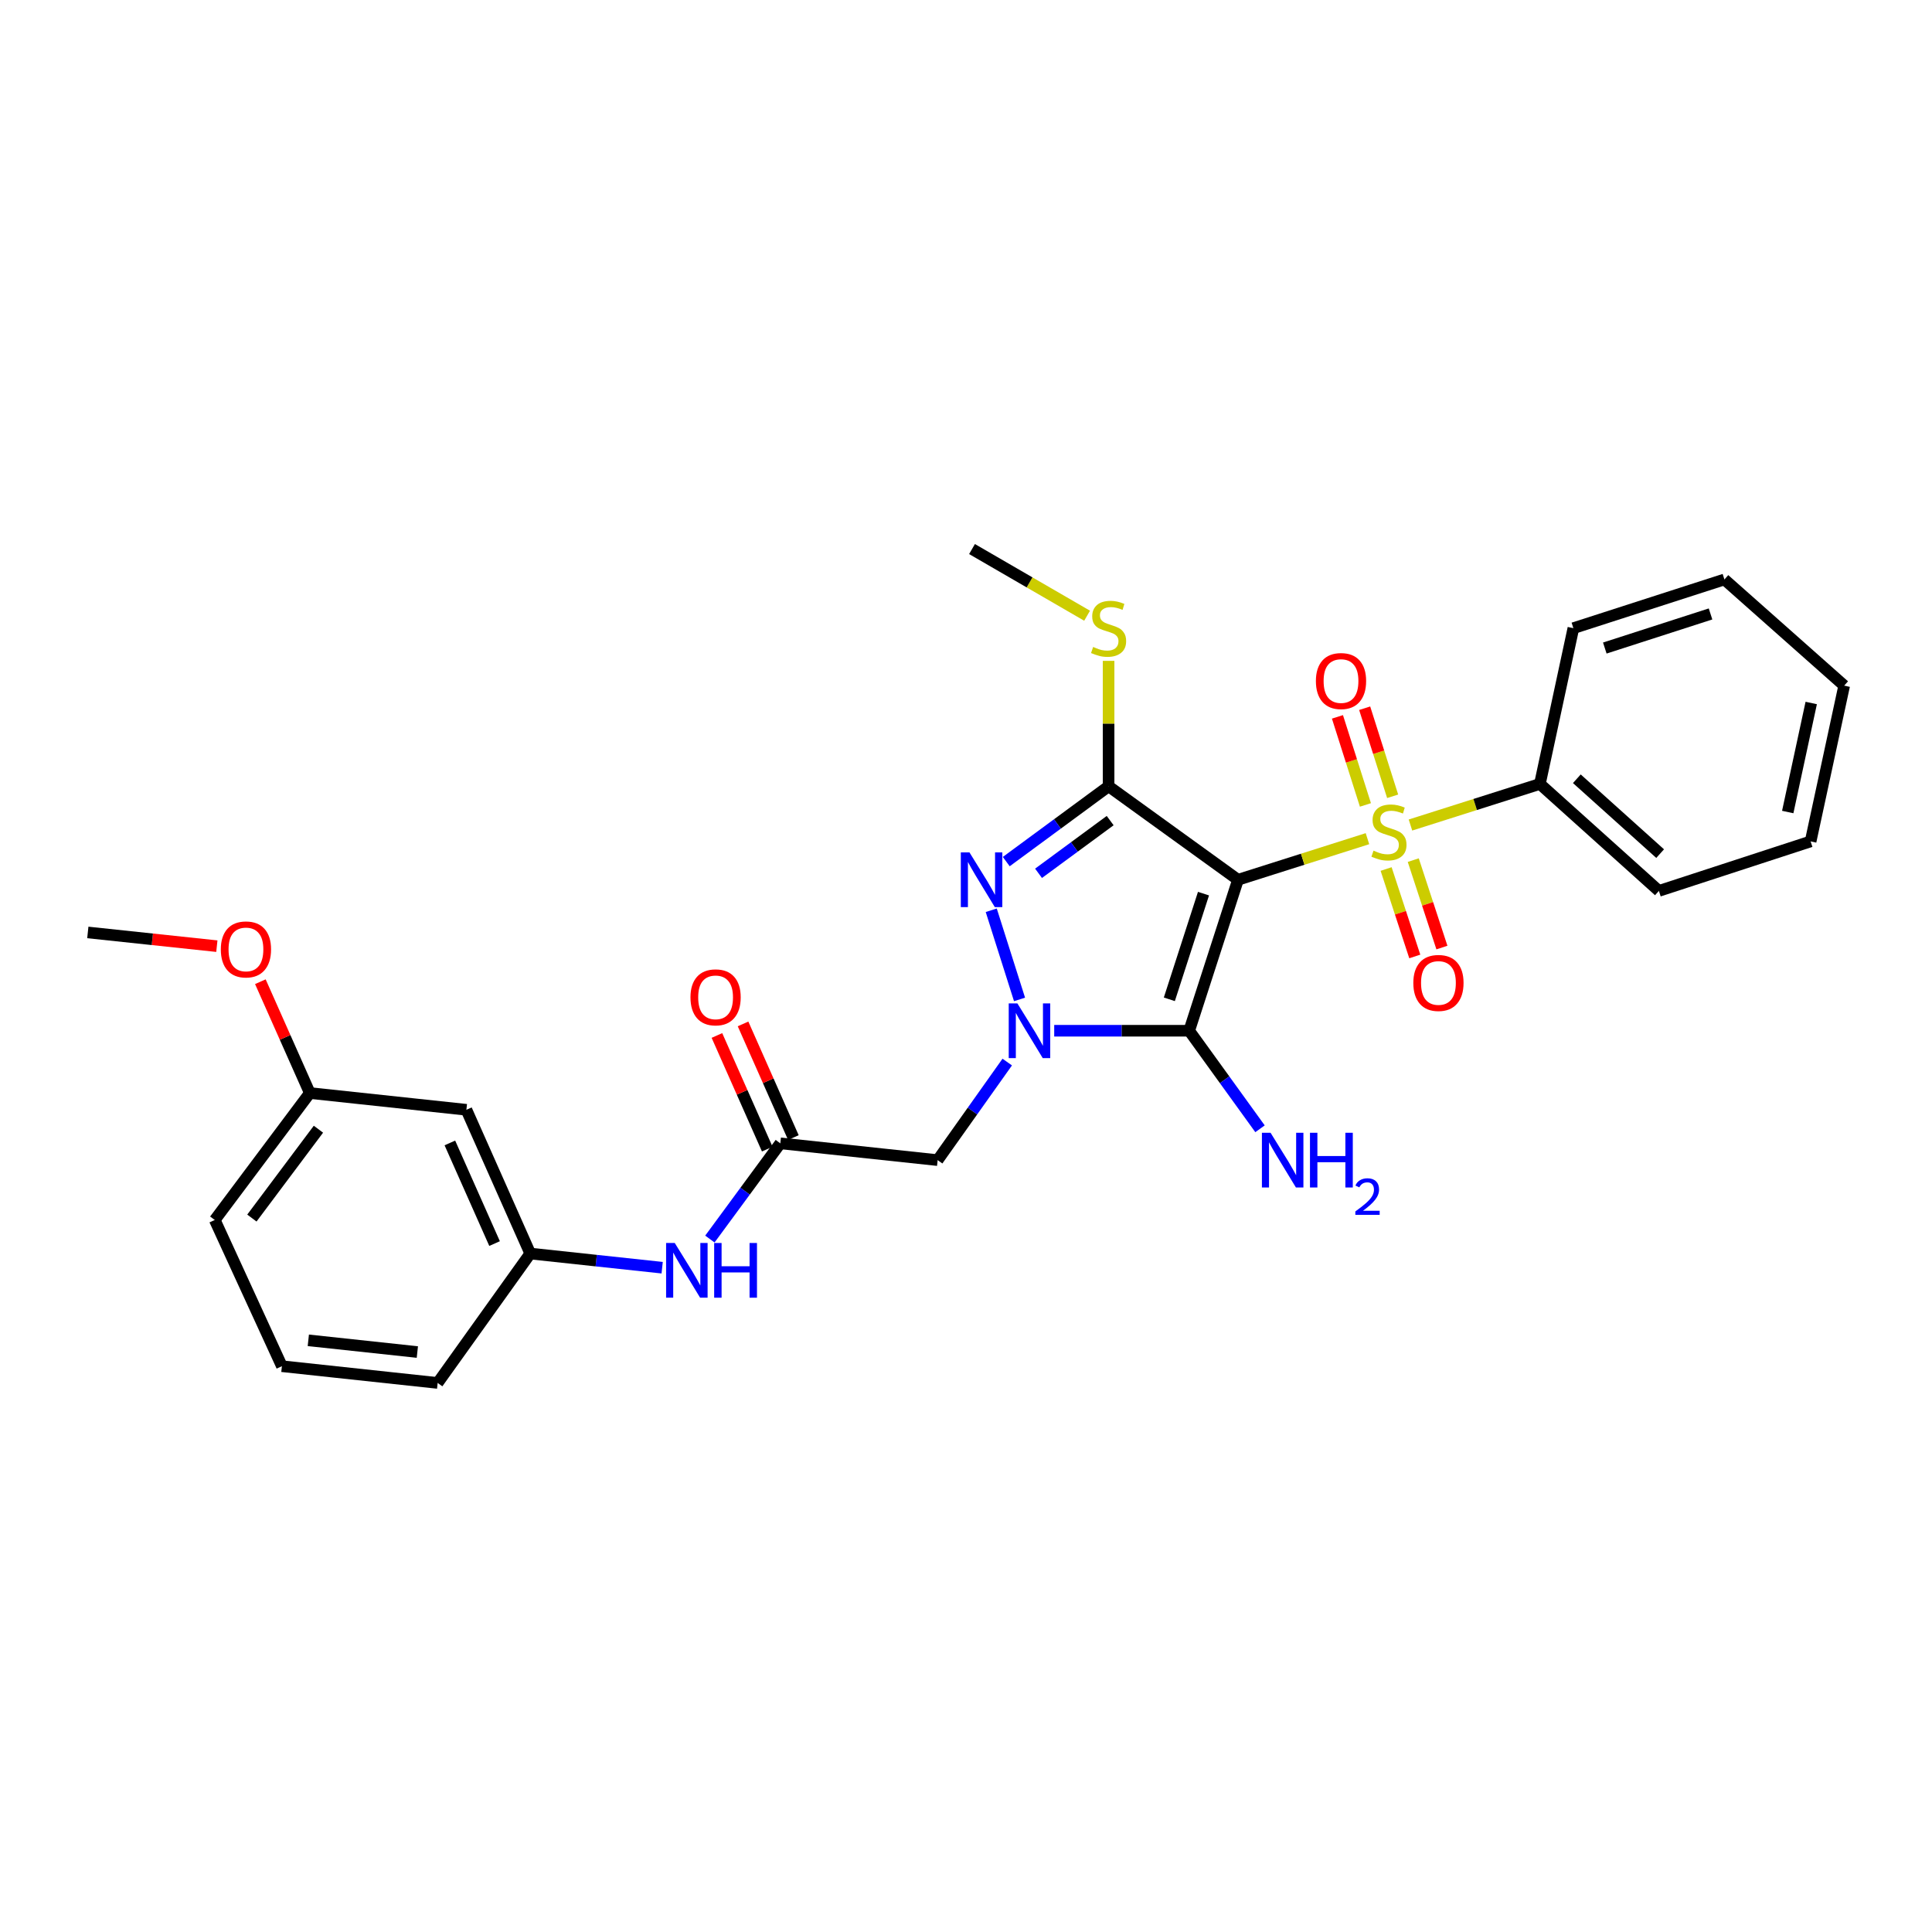 <?xml version='1.0' encoding='iso-8859-1'?>
<svg version='1.1' baseProfile='full'
              xmlns='http://www.w3.org/2000/svg'
                      xmlns:rdkit='http://www.rdkit.org/xml'
                      xmlns:xlink='http://www.w3.org/1999/xlink'
                  xml:space='preserve'
width='1000px' height='1000px' viewBox='0 0 1000 1000'>
<!-- END OF HEADER -->
<rect style='opacity:1.0;fill:#FFFFFF;stroke:none' width='1000' height='1000' x='0' y='0'> </rect>
<path class='bond-0' d='M 640.783,455.369 L 674.289,444.734' style='fill:none;fill-rule:evenodd;stroke:#000000;stroke-width:6px;stroke-linecap:butt;stroke-linejoin:miter;stroke-opacity:1' />
<path class='bond-0' d='M 674.289,444.734 L 707.794,434.098' style='fill:none;fill-rule:evenodd;stroke:#CCCC00;stroke-width:6px;stroke-linecap:butt;stroke-linejoin:miter;stroke-opacity:1' />
<path class='bond-2' d='M 640.783,455.369 L 615.527,533.51' style='fill:none;fill-rule:evenodd;stroke:#000000;stroke-width:6px;stroke-linecap:butt;stroke-linejoin:miter;stroke-opacity:1' />
<path class='bond-2' d='M 622.928,462.544 L 605.248,517.242' style='fill:none;fill-rule:evenodd;stroke:#000000;stroke-width:6px;stroke-linecap:butt;stroke-linejoin:miter;stroke-opacity:1' />
<path class='bond-3' d='M 640.783,455.369 L 573.804,406.985' style='fill:none;fill-rule:evenodd;stroke:#000000;stroke-width:6px;stroke-linecap:butt;stroke-linejoin:miter;stroke-opacity:1' />
<path class='bond-7' d='M 717.451,449.803 L 724.869,472.433' style='fill:none;fill-rule:evenodd;stroke:#CCCC00;stroke-width:6px;stroke-linecap:butt;stroke-linejoin:miter;stroke-opacity:1' />
<path class='bond-7' d='M 724.869,472.433 L 732.287,495.062' style='fill:none;fill-rule:evenodd;stroke:#FF0000;stroke-width:6px;stroke-linecap:butt;stroke-linejoin:miter;stroke-opacity:1' />
<path class='bond-7' d='M 731.499,445.198 L 738.917,467.828' style='fill:none;fill-rule:evenodd;stroke:#CCCC00;stroke-width:6px;stroke-linecap:butt;stroke-linejoin:miter;stroke-opacity:1' />
<path class='bond-7' d='M 738.917,467.828 L 746.335,490.457' style='fill:none;fill-rule:evenodd;stroke:#FF0000;stroke-width:6px;stroke-linecap:butt;stroke-linejoin:miter;stroke-opacity:1' />
<path class='bond-8' d='M 720.833,412.158 L 713.593,389.365' style='fill:none;fill-rule:evenodd;stroke:#CCCC00;stroke-width:6px;stroke-linecap:butt;stroke-linejoin:miter;stroke-opacity:1' />
<path class='bond-8' d='M 713.593,389.365 L 706.353,366.572' style='fill:none;fill-rule:evenodd;stroke:#FF0000;stroke-width:6px;stroke-linecap:butt;stroke-linejoin:miter;stroke-opacity:1' />
<path class='bond-8' d='M 706.743,416.633 L 699.503,393.841' style='fill:none;fill-rule:evenodd;stroke:#CCCC00;stroke-width:6px;stroke-linecap:butt;stroke-linejoin:miter;stroke-opacity:1' />
<path class='bond-8' d='M 699.503,393.841 L 692.263,371.048' style='fill:none;fill-rule:evenodd;stroke:#FF0000;stroke-width:6px;stroke-linecap:butt;stroke-linejoin:miter;stroke-opacity:1' />
<path class='bond-9' d='M 730.053,427.033 L 763.551,416.401' style='fill:none;fill-rule:evenodd;stroke:#CCCC00;stroke-width:6px;stroke-linecap:butt;stroke-linejoin:miter;stroke-opacity:1' />
<path class='bond-9' d='M 763.551,416.401 L 797.048,405.769' style='fill:none;fill-rule:evenodd;stroke:#000000;stroke-width:6px;stroke-linecap:butt;stroke-linejoin:miter;stroke-opacity:1' />
<path class='bond-1' d='M 545.66,533.51 L 580.594,533.51' style='fill:none;fill-rule:evenodd;stroke:#0000FF;stroke-width:6px;stroke-linecap:butt;stroke-linejoin:miter;stroke-opacity:1' />
<path class='bond-1' d='M 580.594,533.51 L 615.527,533.51' style='fill:none;fill-rule:evenodd;stroke:#000000;stroke-width:6px;stroke-linecap:butt;stroke-linejoin:miter;stroke-opacity:1' />
<path class='bond-5' d='M 521.346,549.723 L 503.335,575.102' style='fill:none;fill-rule:evenodd;stroke:#0000FF;stroke-width:6px;stroke-linecap:butt;stroke-linejoin:miter;stroke-opacity:1' />
<path class='bond-5' d='M 503.335,575.102 L 485.323,600.481' style='fill:none;fill-rule:evenodd;stroke:#000000;stroke-width:6px;stroke-linecap:butt;stroke-linejoin:miter;stroke-opacity:1' />
<path class='bond-28' d='M 527.709,517.301 L 513.066,471.154' style='fill:none;fill-rule:evenodd;stroke:#0000FF;stroke-width:6px;stroke-linecap:butt;stroke-linejoin:miter;stroke-opacity:1' />
<path class='bond-12' d='M 615.527,533.51 L 633.855,558.883' style='fill:none;fill-rule:evenodd;stroke:#000000;stroke-width:6px;stroke-linecap:butt;stroke-linejoin:miter;stroke-opacity:1' />
<path class='bond-12' d='M 633.855,558.883 L 652.183,584.255' style='fill:none;fill-rule:evenodd;stroke:#0000FF;stroke-width:6px;stroke-linecap:butt;stroke-linejoin:miter;stroke-opacity:1' />
<path class='bond-4' d='M 573.804,406.985 L 547.321,426.474' style='fill:none;fill-rule:evenodd;stroke:#000000;stroke-width:6px;stroke-linecap:butt;stroke-linejoin:miter;stroke-opacity:1' />
<path class='bond-4' d='M 547.321,426.474 L 520.838,445.964' style='fill:none;fill-rule:evenodd;stroke:#0000FF;stroke-width:6px;stroke-linecap:butt;stroke-linejoin:miter;stroke-opacity:1' />
<path class='bond-4' d='M 574.622,424.739 L 556.084,438.381' style='fill:none;fill-rule:evenodd;stroke:#000000;stroke-width:6px;stroke-linecap:butt;stroke-linejoin:miter;stroke-opacity:1' />
<path class='bond-4' d='M 556.084,438.381 L 537.546,452.024' style='fill:none;fill-rule:evenodd;stroke:#0000FF;stroke-width:6px;stroke-linecap:butt;stroke-linejoin:miter;stroke-opacity:1' />
<path class='bond-11' d='M 573.804,406.985 L 573.804,374.526' style='fill:none;fill-rule:evenodd;stroke:#000000;stroke-width:6px;stroke-linecap:butt;stroke-linejoin:miter;stroke-opacity:1' />
<path class='bond-11' d='M 573.804,374.526 L 573.804,342.066' style='fill:none;fill-rule:evenodd;stroke:#CCCC00;stroke-width:6px;stroke-linecap:butt;stroke-linejoin:miter;stroke-opacity:1' />
<path class='bond-6' d='M 485.323,600.481 L 403.889,591.791' style='fill:none;fill-rule:evenodd;stroke:#000000;stroke-width:6px;stroke-linecap:butt;stroke-linejoin:miter;stroke-opacity:1' />
<path class='bond-10' d='M 403.889,591.791 L 385.661,616.56' style='fill:none;fill-rule:evenodd;stroke:#000000;stroke-width:6px;stroke-linecap:butt;stroke-linejoin:miter;stroke-opacity:1' />
<path class='bond-10' d='M 385.661,616.56 L 367.434,641.329' style='fill:none;fill-rule:evenodd;stroke:#0000FF;stroke-width:6px;stroke-linecap:butt;stroke-linejoin:miter;stroke-opacity:1' />
<path class='bond-14' d='M 410.647,588.798 L 397.623,559.386' style='fill:none;fill-rule:evenodd;stroke:#000000;stroke-width:6px;stroke-linecap:butt;stroke-linejoin:miter;stroke-opacity:1' />
<path class='bond-14' d='M 397.623,559.386 L 384.598,529.974' style='fill:none;fill-rule:evenodd;stroke:#FF0000;stroke-width:6px;stroke-linecap:butt;stroke-linejoin:miter;stroke-opacity:1' />
<path class='bond-14' d='M 397.13,594.784 L 384.105,565.372' style='fill:none;fill-rule:evenodd;stroke:#000000;stroke-width:6px;stroke-linecap:butt;stroke-linejoin:miter;stroke-opacity:1' />
<path class='bond-14' d='M 384.105,565.372 L 371.08,535.961' style='fill:none;fill-rule:evenodd;stroke:#FF0000;stroke-width:6px;stroke-linecap:butt;stroke-linejoin:miter;stroke-opacity:1' />
<path class='bond-20' d='M 797.048,405.769 L 858.639,461.135' style='fill:none;fill-rule:evenodd;stroke:#000000;stroke-width:6px;stroke-linecap:butt;stroke-linejoin:miter;stroke-opacity:1' />
<path class='bond-20' d='M 816.17,403.08 L 859.284,441.835' style='fill:none;fill-rule:evenodd;stroke:#000000;stroke-width:6px;stroke-linecap:butt;stroke-linejoin:miter;stroke-opacity:1' />
<path class='bond-21' d='M 797.048,405.769 L 814.378,325.14' style='fill:none;fill-rule:evenodd;stroke:#000000;stroke-width:6px;stroke-linecap:butt;stroke-linejoin:miter;stroke-opacity:1' />
<path class='bond-13' d='M 342.735,656.159 L 308.595,652.495' style='fill:none;fill-rule:evenodd;stroke:#0000FF;stroke-width:6px;stroke-linecap:butt;stroke-linejoin:miter;stroke-opacity:1' />
<path class='bond-13' d='M 308.595,652.495 L 274.456,648.832' style='fill:none;fill-rule:evenodd;stroke:#000000;stroke-width:6px;stroke-linecap:butt;stroke-linejoin:miter;stroke-opacity:1' />
<path class='bond-22' d='M 562.682,318.697 L 532.897,301.443' style='fill:none;fill-rule:evenodd;stroke:#CCCC00;stroke-width:6px;stroke-linecap:butt;stroke-linejoin:miter;stroke-opacity:1' />
<path class='bond-22' d='M 532.897,301.443 L 503.113,284.189' style='fill:none;fill-rule:evenodd;stroke:#000000;stroke-width:6px;stroke-linecap:butt;stroke-linejoin:miter;stroke-opacity:1' />
<path class='bond-15' d='M 274.456,648.832 L 241.406,574.42' style='fill:none;fill-rule:evenodd;stroke:#000000;stroke-width:6px;stroke-linecap:butt;stroke-linejoin:miter;stroke-opacity:1' />
<path class='bond-15' d='M 255.988,643.671 L 232.852,591.583' style='fill:none;fill-rule:evenodd;stroke:#000000;stroke-width:6px;stroke-linecap:butt;stroke-linejoin:miter;stroke-opacity:1' />
<path class='bond-19' d='M 274.456,648.832 L 226.532,715.811' style='fill:none;fill-rule:evenodd;stroke:#000000;stroke-width:6px;stroke-linecap:butt;stroke-linejoin:miter;stroke-opacity:1' />
<path class='bond-16' d='M 241.406,574.42 L 160.366,565.755' style='fill:none;fill-rule:evenodd;stroke:#000000;stroke-width:6px;stroke-linecap:butt;stroke-linejoin:miter;stroke-opacity:1' />
<path class='bond-17' d='M 160.366,565.755 L 147.564,536.943' style='fill:none;fill-rule:evenodd;stroke:#000000;stroke-width:6px;stroke-linecap:butt;stroke-linejoin:miter;stroke-opacity:1' />
<path class='bond-17' d='M 147.564,536.943 L 134.762,508.131' style='fill:none;fill-rule:evenodd;stroke:#FF0000;stroke-width:6px;stroke-linecap:butt;stroke-linejoin:miter;stroke-opacity:1' />
<path class='bond-30' d='M 160.366,565.755 L 111.16,631.461' style='fill:none;fill-rule:evenodd;stroke:#000000;stroke-width:6px;stroke-linecap:butt;stroke-linejoin:miter;stroke-opacity:1' />
<path class='bond-30' d='M 164.819,584.473 L 130.375,630.467' style='fill:none;fill-rule:evenodd;stroke:#000000;stroke-width:6px;stroke-linecap:butt;stroke-linejoin:miter;stroke-opacity:1' />
<path class='bond-24' d='M 112.242,489.733 L 78.848,486.181' style='fill:none;fill-rule:evenodd;stroke:#FF0000;stroke-width:6px;stroke-linecap:butt;stroke-linejoin:miter;stroke-opacity:1' />
<path class='bond-24' d='M 78.848,486.181 L 45.455,482.629' style='fill:none;fill-rule:evenodd;stroke:#000000;stroke-width:6px;stroke-linecap:butt;stroke-linejoin:miter;stroke-opacity:1' />
<path class='bond-18' d='M 145.911,707.146 L 226.532,715.811' style='fill:none;fill-rule:evenodd;stroke:#000000;stroke-width:6px;stroke-linecap:butt;stroke-linejoin:miter;stroke-opacity:1' />
<path class='bond-18' d='M 159.584,693.747 L 216.019,699.812' style='fill:none;fill-rule:evenodd;stroke:#000000;stroke-width:6px;stroke-linecap:butt;stroke-linejoin:miter;stroke-opacity:1' />
<path class='bond-23' d='M 145.911,707.146 L 111.16,631.461' style='fill:none;fill-rule:evenodd;stroke:#000000;stroke-width:6px;stroke-linecap:butt;stroke-linejoin:miter;stroke-opacity:1' />
<path class='bond-26' d='M 858.639,461.135 L 937.174,435.51' style='fill:none;fill-rule:evenodd;stroke:#000000;stroke-width:6px;stroke-linecap:butt;stroke-linejoin:miter;stroke-opacity:1' />
<path class='bond-25' d='M 814.378,325.14 L 892.56,299.925' style='fill:none;fill-rule:evenodd;stroke:#000000;stroke-width:6px;stroke-linecap:butt;stroke-linejoin:miter;stroke-opacity:1' />
<path class='bond-25' d='M 830.643,335.428 L 885.371,317.778' style='fill:none;fill-rule:evenodd;stroke:#000000;stroke-width:6px;stroke-linecap:butt;stroke-linejoin:miter;stroke-opacity:1' />
<path class='bond-27' d='M 892.56,299.925 L 954.545,354.888' style='fill:none;fill-rule:evenodd;stroke:#000000;stroke-width:6px;stroke-linecap:butt;stroke-linejoin:miter;stroke-opacity:1' />
<path class='bond-29' d='M 937.174,435.51 L 954.545,354.888' style='fill:none;fill-rule:evenodd;stroke:#000000;stroke-width:6px;stroke-linecap:butt;stroke-linejoin:miter;stroke-opacity:1' />
<path class='bond-29' d='M 925.328,420.303 L 937.488,363.868' style='fill:none;fill-rule:evenodd;stroke:#000000;stroke-width:6px;stroke-linecap:butt;stroke-linejoin:miter;stroke-opacity:1' />
<path  class='atom-1' d='M 710.924 440.285
Q 711.244 440.405, 712.564 440.965
Q 713.884 441.525, 715.324 441.885
Q 716.804 442.205, 718.244 442.205
Q 720.924 442.205, 722.484 440.925
Q 724.044 439.605, 724.044 437.325
Q 724.044 435.765, 723.244 434.805
Q 722.484 433.845, 721.284 433.325
Q 720.084 432.805, 718.084 432.205
Q 715.564 431.445, 714.044 430.725
Q 712.564 430.005, 711.484 428.485
Q 710.444 426.965, 710.444 424.405
Q 710.444 420.845, 712.844 418.645
Q 715.284 416.445, 720.084 416.445
Q 723.364 416.445, 727.084 418.005
L 726.164 421.085
Q 722.764 419.685, 720.204 419.685
Q 717.444 419.685, 715.924 420.845
Q 714.404 421.965, 714.444 423.925
Q 714.444 425.445, 715.204 426.365
Q 716.004 427.285, 717.124 427.805
Q 718.284 428.325, 720.204 428.925
Q 722.764 429.725, 724.284 430.525
Q 725.804 431.325, 726.884 432.965
Q 728.004 434.565, 728.004 437.325
Q 728.004 441.245, 725.364 443.365
Q 722.764 445.445, 718.404 445.445
Q 715.884 445.445, 713.964 444.885
Q 712.084 444.365, 709.844 443.445
L 710.924 440.285
' fill='#CCCC00'/>
<path  class='atom-2' d='M 526.593 519.35
L 535.873 534.35
Q 536.793 535.83, 538.273 538.51
Q 539.753 541.19, 539.833 541.35
L 539.833 519.35
L 543.593 519.35
L 543.593 547.67
L 539.713 547.67
L 529.753 531.27
Q 528.593 529.35, 527.353 527.15
Q 526.153 524.95, 525.793 524.27
L 525.793 547.67
L 522.113 547.67
L 522.113 519.35
L 526.593 519.35
' fill='#0000FF'/>
<path  class='atom-5' d='M 501.797 441.209
L 511.077 456.209
Q 511.997 457.689, 513.477 460.369
Q 514.957 463.049, 515.037 463.209
L 515.037 441.209
L 518.797 441.209
L 518.797 469.529
L 514.917 469.529
L 504.957 453.129
Q 503.797 451.209, 502.557 449.009
Q 501.357 446.809, 500.997 446.129
L 500.997 469.529
L 497.317 469.529
L 497.317 441.209
L 501.797 441.209
' fill='#0000FF'/>
<path  class='atom-8' d='M 731.533 508.77
Q 731.533 501.97, 734.893 498.17
Q 738.253 494.37, 744.533 494.37
Q 750.813 494.37, 754.173 498.17
Q 757.533 501.97, 757.533 508.77
Q 757.533 515.65, 754.133 519.57
Q 750.733 523.45, 744.533 523.45
Q 738.293 523.45, 734.893 519.57
Q 731.533 515.69, 731.533 508.77
M 744.533 520.25
Q 748.853 520.25, 751.173 517.37
Q 753.533 514.45, 753.533 508.77
Q 753.533 503.21, 751.173 500.41
Q 748.853 497.57, 744.533 497.57
Q 740.213 497.57, 737.853 500.37
Q 735.533 503.17, 735.533 508.77
Q 735.533 514.49, 737.853 517.37
Q 740.213 520.25, 744.533 520.25
' fill='#FF0000'/>
<path  class='atom-9' d='M 681.104 352.504
Q 681.104 345.704, 684.464 341.904
Q 687.824 338.104, 694.104 338.104
Q 700.384 338.104, 703.744 341.904
Q 707.104 345.704, 707.104 352.504
Q 707.104 359.384, 703.704 363.304
Q 700.304 367.184, 694.104 367.184
Q 687.864 367.184, 684.464 363.304
Q 681.104 359.424, 681.104 352.504
M 694.104 363.984
Q 698.424 363.984, 700.744 361.104
Q 703.104 358.184, 703.104 352.504
Q 703.104 346.944, 700.744 344.144
Q 698.424 341.304, 694.104 341.304
Q 689.784 341.304, 687.424 344.104
Q 685.104 346.904, 685.104 352.504
Q 685.104 358.224, 687.424 361.104
Q 689.784 363.984, 694.104 363.984
' fill='#FF0000'/>
<path  class='atom-11' d='M 349.253 643.37
L 358.533 658.37
Q 359.453 659.85, 360.933 662.53
Q 362.413 665.21, 362.493 665.37
L 362.493 643.37
L 366.253 643.37
L 366.253 671.69
L 362.373 671.69
L 352.413 655.29
Q 351.253 653.37, 350.013 651.17
Q 348.813 648.97, 348.453 648.29
L 348.453 671.69
L 344.773 671.69
L 344.773 643.37
L 349.253 643.37
' fill='#0000FF'/>
<path  class='atom-11' d='M 369.653 643.37
L 373.493 643.37
L 373.493 655.41
L 387.973 655.41
L 387.973 643.37
L 391.813 643.37
L 391.813 671.69
L 387.973 671.69
L 387.973 658.61
L 373.493 658.61
L 373.493 671.69
L 369.653 671.69
L 369.653 643.37
' fill='#0000FF'/>
<path  class='atom-12' d='M 565.804 334.86
Q 566.124 334.98, 567.444 335.54
Q 568.764 336.1, 570.204 336.46
Q 571.684 336.78, 573.124 336.78
Q 575.804 336.78, 577.364 335.5
Q 578.924 334.18, 578.924 331.9
Q 578.924 330.34, 578.124 329.38
Q 577.364 328.42, 576.164 327.9
Q 574.964 327.38, 572.964 326.78
Q 570.444 326.02, 568.924 325.3
Q 567.444 324.58, 566.364 323.06
Q 565.324 321.54, 565.324 318.98
Q 565.324 315.42, 567.724 313.22
Q 570.164 311.02, 574.964 311.02
Q 578.244 311.02, 581.964 312.58
L 581.044 315.66
Q 577.644 314.26, 575.084 314.26
Q 572.324 314.26, 570.804 315.42
Q 569.284 316.54, 569.324 318.5
Q 569.324 320.02, 570.084 320.94
Q 570.884 321.86, 572.004 322.38
Q 573.164 322.9, 575.084 323.5
Q 577.644 324.3, 579.164 325.1
Q 580.684 325.9, 581.764 327.54
Q 582.884 329.14, 582.884 331.9
Q 582.884 335.82, 580.244 337.94
Q 577.644 340.02, 573.284 340.02
Q 570.764 340.02, 568.844 339.46
Q 566.964 338.94, 564.724 338.02
L 565.804 334.86
' fill='#CCCC00'/>
<path  class='atom-13' d='M 657.643 586.321
L 666.923 601.321
Q 667.843 602.801, 669.323 605.481
Q 670.803 608.161, 670.883 608.321
L 670.883 586.321
L 674.643 586.321
L 674.643 614.641
L 670.763 614.641
L 660.803 598.241
Q 659.643 596.321, 658.403 594.121
Q 657.203 591.921, 656.843 591.241
L 656.843 614.641
L 653.163 614.641
L 653.163 586.321
L 657.643 586.321
' fill='#0000FF'/>
<path  class='atom-13' d='M 678.043 586.321
L 681.883 586.321
L 681.883 598.361
L 696.363 598.361
L 696.363 586.321
L 700.203 586.321
L 700.203 614.641
L 696.363 614.641
L 696.363 601.561
L 681.883 601.561
L 681.883 614.641
L 678.043 614.641
L 678.043 586.321
' fill='#0000FF'/>
<path  class='atom-13' d='M 701.576 613.647
Q 702.263 611.878, 703.899 610.902
Q 705.536 609.898, 707.807 609.898
Q 710.631 609.898, 712.215 611.43
Q 713.799 612.961, 713.799 615.68
Q 713.799 618.452, 711.74 621.039
Q 709.707 623.626, 705.483 626.689
L 714.116 626.689
L 714.116 628.801
L 701.523 628.801
L 701.523 627.032
Q 705.008 624.55, 707.067 622.702
Q 709.153 620.854, 710.156 619.191
Q 711.159 617.528, 711.159 615.812
Q 711.159 614.017, 710.262 613.014
Q 709.364 612.01, 707.807 612.01
Q 706.302 612.01, 705.299 612.618
Q 704.295 613.225, 703.583 614.571
L 701.576 613.647
' fill='#0000FF'/>
<path  class='atom-15' d='M 357.387 516.219
Q 357.387 509.419, 360.747 505.619
Q 364.107 501.819, 370.387 501.819
Q 376.667 501.819, 380.027 505.619
Q 383.387 509.419, 383.387 516.219
Q 383.387 523.099, 379.987 527.019
Q 376.587 530.899, 370.387 530.899
Q 364.147 530.899, 360.747 527.019
Q 357.387 523.139, 357.387 516.219
M 370.387 527.699
Q 374.707 527.699, 377.027 524.819
Q 379.387 521.899, 379.387 516.219
Q 379.387 510.659, 377.027 507.859
Q 374.707 505.019, 370.387 505.019
Q 366.067 505.019, 363.707 507.819
Q 361.387 510.619, 361.387 516.219
Q 361.387 521.939, 363.707 524.819
Q 366.067 527.699, 370.387 527.699
' fill='#FF0000'/>
<path  class='atom-18' d='M 114.3 491.415
Q 114.3 484.615, 117.66 480.815
Q 121.02 477.015, 127.3 477.015
Q 133.58 477.015, 136.94 480.815
Q 140.3 484.615, 140.3 491.415
Q 140.3 498.295, 136.9 502.215
Q 133.5 506.095, 127.3 506.095
Q 121.06 506.095, 117.66 502.215
Q 114.3 498.335, 114.3 491.415
M 127.3 502.895
Q 131.62 502.895, 133.94 500.015
Q 136.3 497.095, 136.3 491.415
Q 136.3 485.855, 133.94 483.055
Q 131.62 480.215, 127.3 480.215
Q 122.98 480.215, 120.62 483.015
Q 118.3 485.815, 118.3 491.415
Q 118.3 497.135, 120.62 500.015
Q 122.98 502.895, 127.3 502.895
' fill='#FF0000'/>
</svg>
